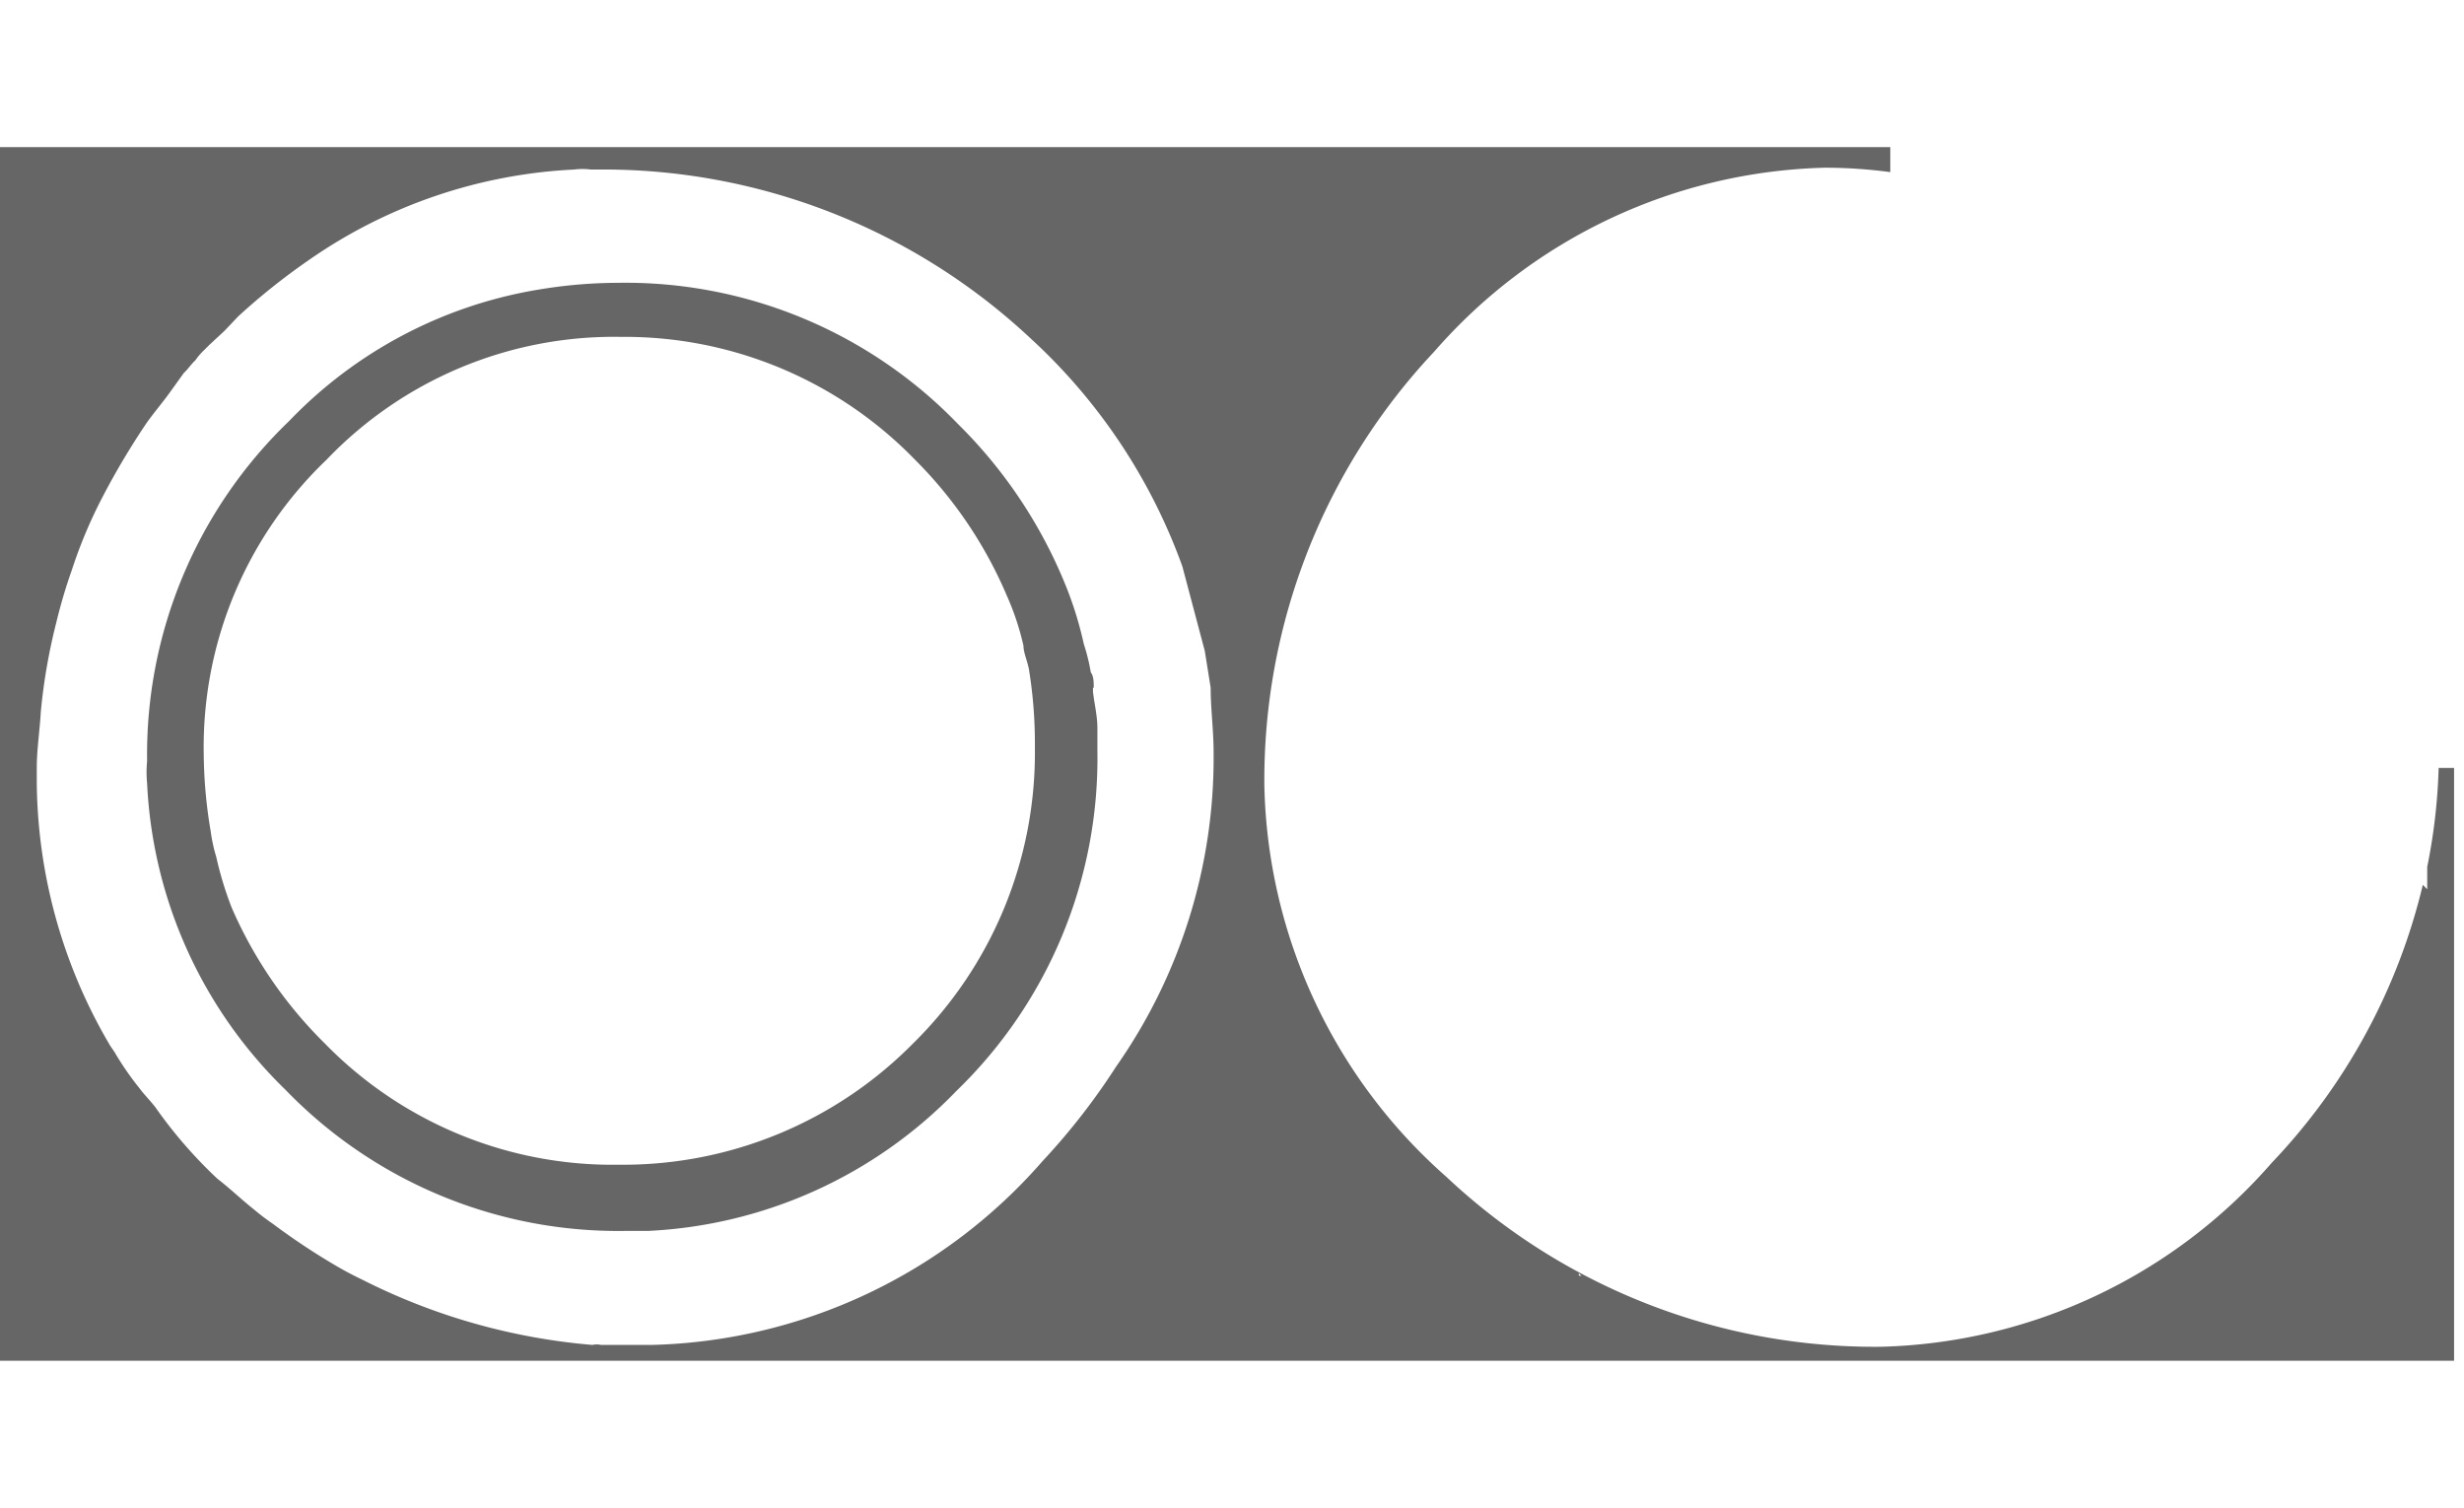 <svg xmlns="http://www.w3.org/2000/svg" width="67" height="41" viewBox="0 0 67 41"><defs><style>.a{fill:#666666;}</style></defs><title>Unbenannt-4</title><path class="a" d="M29.74,18.7c0-.16,0-0.31-0.08-0.42a5.27,5.27,0,0,0-.19-0.77,9.91,9.91,0,0,0-.5-1.61,13.06,13.06,0,0,0-2.92-4.37,12.57,12.57,0,0,0-9.25-3.84,13.24,13.24,0,0,0-2.19.19,12.13,12.13,0,0,0-6.75,3.57A12.57,12.57,0,0,0,4,20.69a3.26,3.26,0,0,0,0,.61,12.43,12.43,0,0,0,3.76,8.33,12.58,12.58,0,0,0,9.25,3.84h0.61A12.46,12.46,0,0,0,26,29.67a12.58,12.58,0,0,0,3.84-9.25V19.81c0-.35-0.08-0.65-0.12-1V18.7Zm-4.91,9.67a11.08,11.08,0,0,1-8,3.3,10.93,10.93,0,0,1-8-3.3,11.75,11.75,0,0,1-2.53-3.69,9.53,9.53,0,0,1-.42-1.38,4.43,4.43,0,0,1-.15-0.69,13,13,0,0,1-.19-2.11,10.8,10.8,0,0,1,3.34-8,10.81,10.81,0,0,1,8-3.34,11,11,0,0,1,8,3.34,11.64,11.64,0,0,1,2.49,3.68,7.24,7.24,0,0,1,.46,1.38c0,0.19.11,0.42,0.15,0.65a12.5,12.5,0,0,1,.16,2.11A11.08,11.08,0,0,1,24.83,28.37Zm41.48-7.48A15.63,15.63,0,0,1,66,23.57v0.61l-0.12-.12a16.49,16.49,0,0,1-4.11,7.56,14.58,14.58,0,0,1-10.63,5A17,17,0,0,1,39.33,32a14.58,14.58,0,0,1-4.95-10.63A17,17,0,0,1,39,9.56a14.57,14.57,0,0,1,10.63-5,13.49,13.49,0,0,1,1.77.12V4H0V37H66.73V20.88H66.31ZM30.35,29a18.09,18.09,0,0,1-2,2.57,14.57,14.57,0,0,1-10.63,5c-0.46,0-.92,0-1.38,0a0.49,0.49,0,0,0-.23,0,17,17,0,0,1-6.25-1.77c-0.23-.11-0.46-0.23-0.65-0.34a18.56,18.56,0,0,1-1.8-1.19,6.08,6.08,0,0,1-.5-0.38c-0.34-.27-0.65-0.57-1-0.84A12.52,12.52,0,0,1,4.22,30.1c-0.15-.19-0.31-0.35-0.42-0.5a8.21,8.21,0,0,1-.69-1L3,28.44A14.29,14.29,0,0,1,1,21.3V20.88c0-.5.08-1,0.11-1.53a15.81,15.81,0,0,1,.42-2.42c0.12-.5.27-1,0.42-1.42a12.92,12.92,0,0,1,.84-2,20.69,20.69,0,0,1,1.19-2c0.19-.27.42-0.54,0.61-0.8L5,10.14c0.12-.11.19-0.23,0.31-0.34a1.73,1.73,0,0,1,.23-0.27l0.15-.15L6.1,9,6.48,8.6A17.77,17.77,0,0,1,8.4,7.07a13.77,13.77,0,0,1,7.21-2.46,1.83,1.83,0,0,1,.46,0H16.2A17,17,0,0,1,28,9.18a15.56,15.56,0,0,1,4.15,6.22l0.61,2.3,0.16,1c0,0.58.08,1.15,0.08,1.77A14.62,14.62,0,0,1,30.35,29Zm6.45,0.31v0l0,0h0Zm4.6,4.6v0l0.15,0H41.4Zm1.53,0.76V34.62L43,34.69H42.94Z"/></svg>
